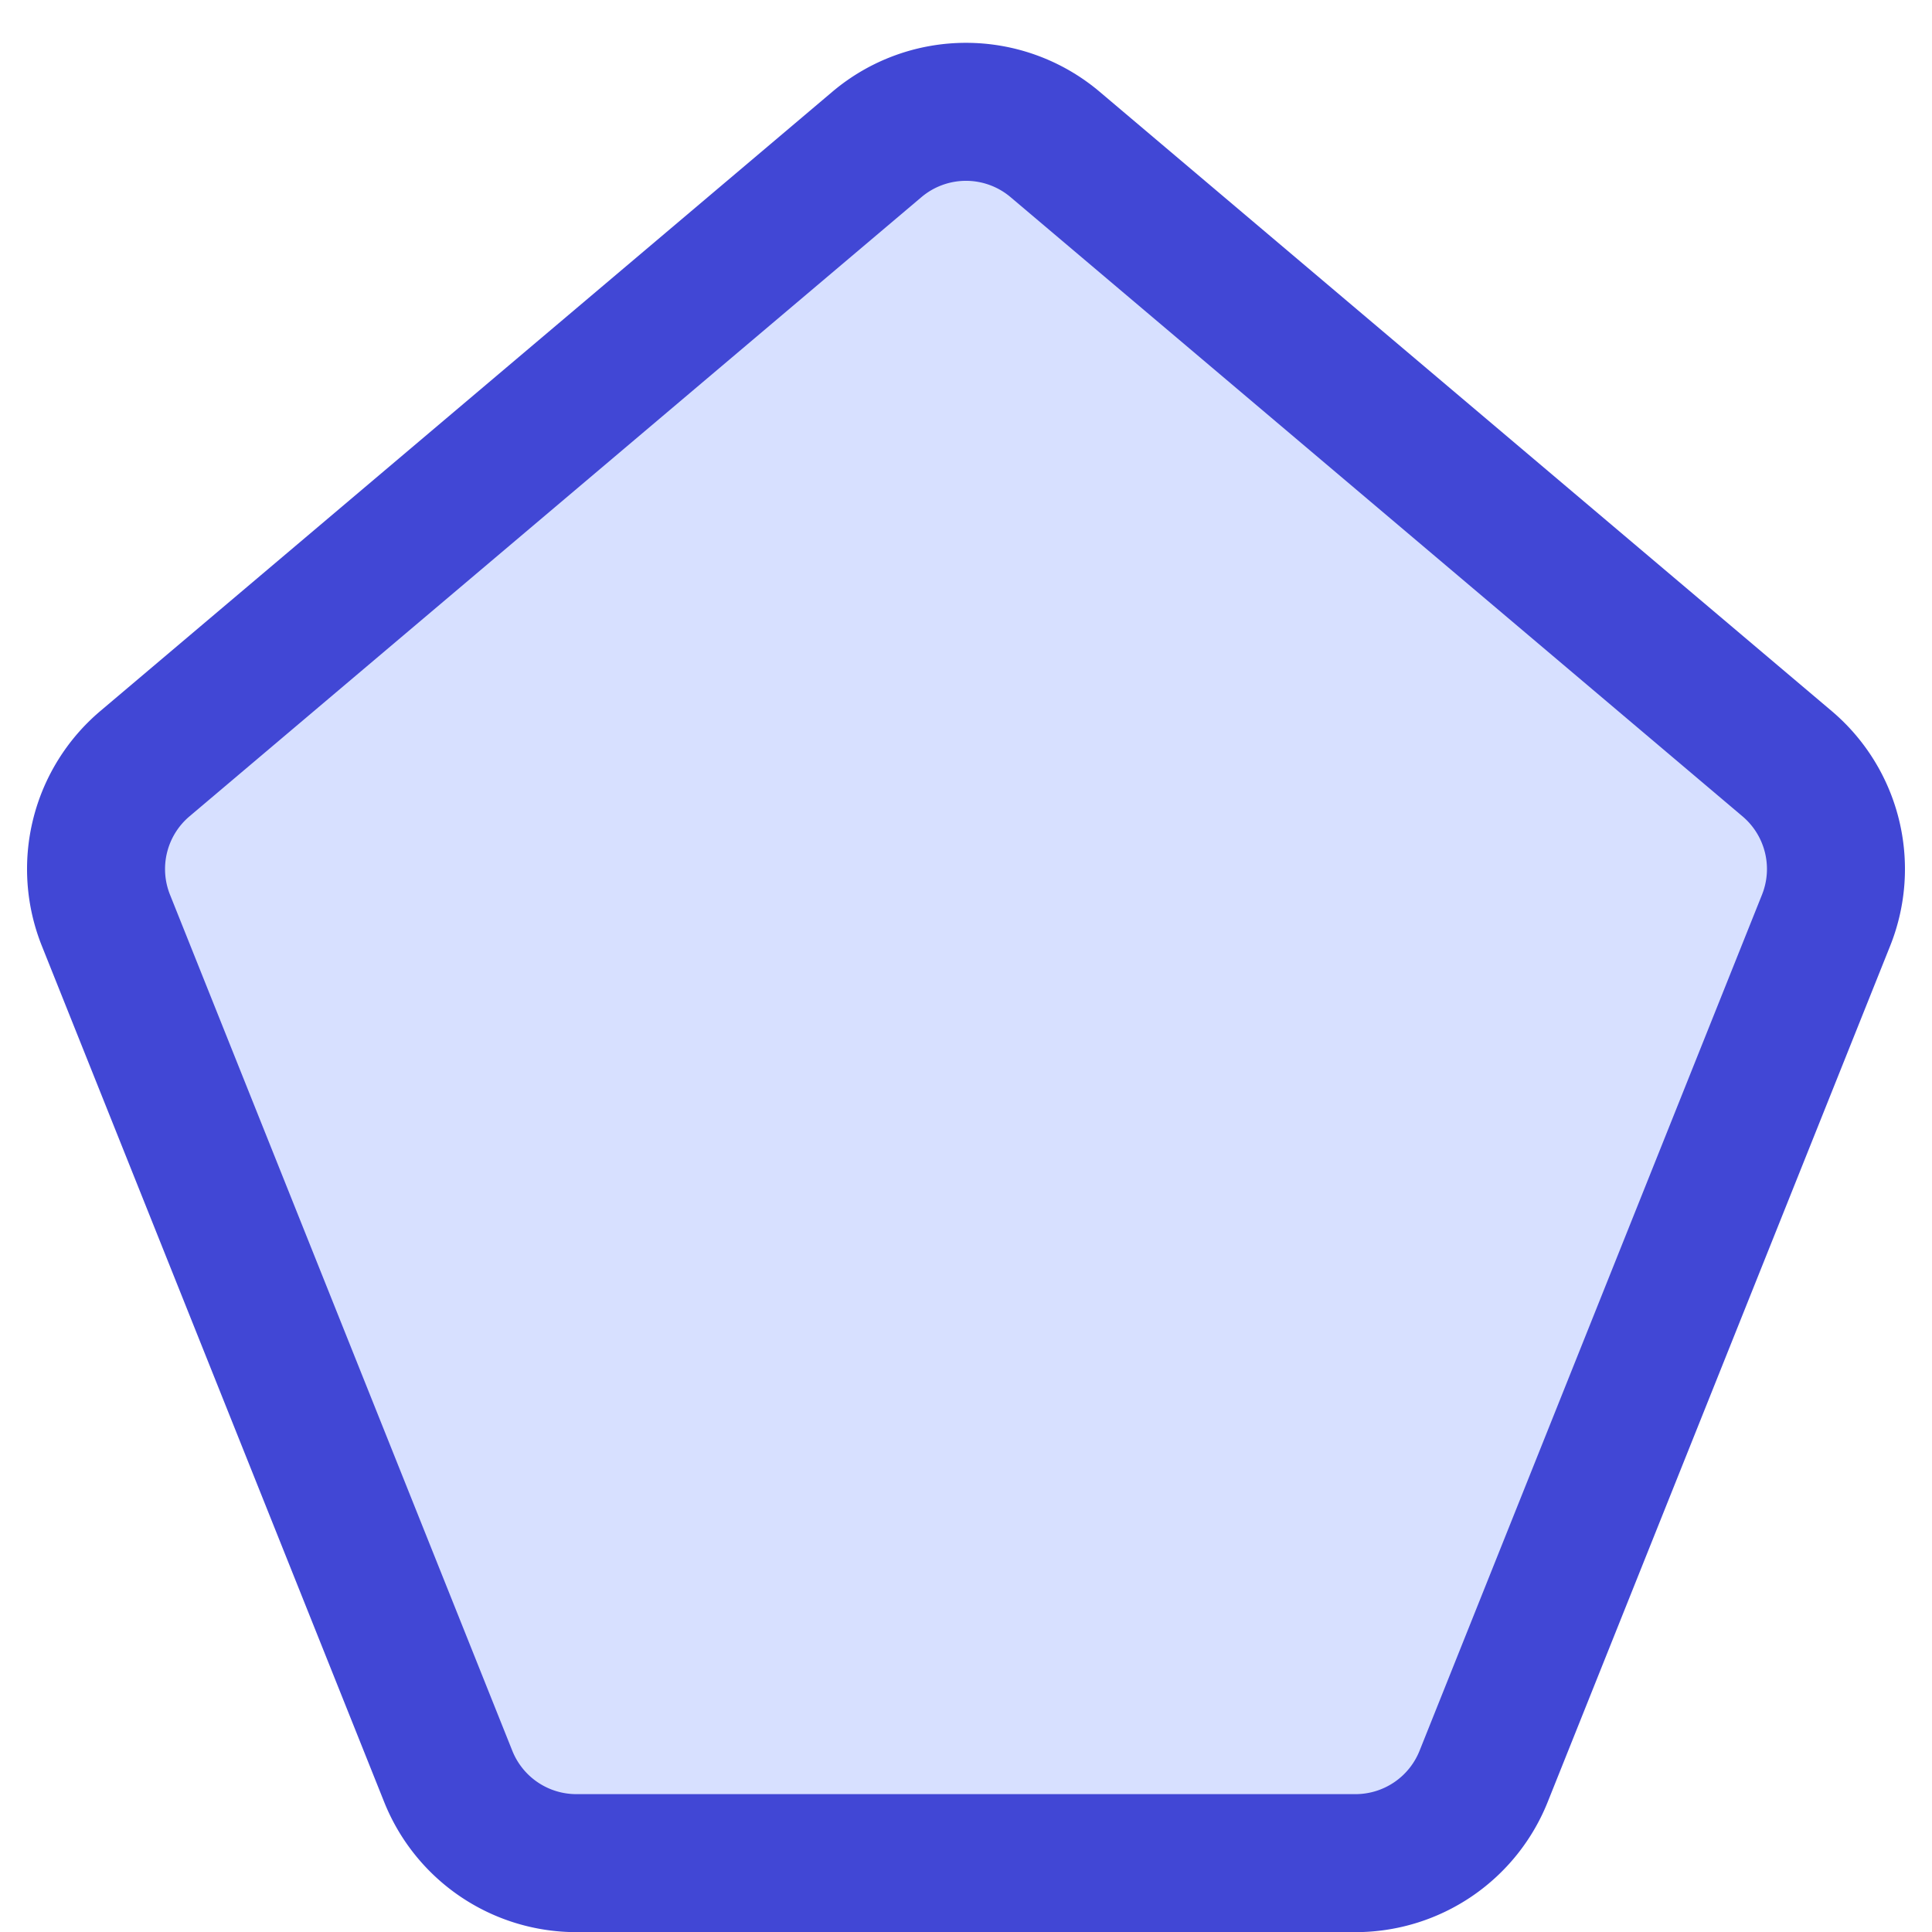 <svg xmlns="http://www.w3.org/2000/svg" fill="none" viewBox="0 0 14 14" height="14" width="14"><g id="pentagon--pentagon-design-geometric-shape-shapes-shape"><path id="Vector" fill="#d7e0ff" d="M13.232 6.67a1 1 0 0 0-.282-1.136L7.646 1.047a1 1 0 0 0-1.292 0L1.05 5.534A1 1 0 0 0 .768 6.67l2.48 6.202a1 1 0 0 0 .929.629h5.646a1 1 0 0 0 .928-.629l2.481-6.202Z"></path><path id="Vector_2" stroke="#4147d5" stroke-linecap="round" stroke-linejoin="round" d="M13.232 6.67a1 1 0 0 0-.282-1.136L7.646 1.047a1 1 0 0 0-1.292 0L1.05 5.534A1 1 0 0 0 .768 6.67l2.48 6.202a1 1 0 0 0 .929.629h5.646a1 1 0 0 0 .928-.629l2.481-6.202Z"></path></g></svg>